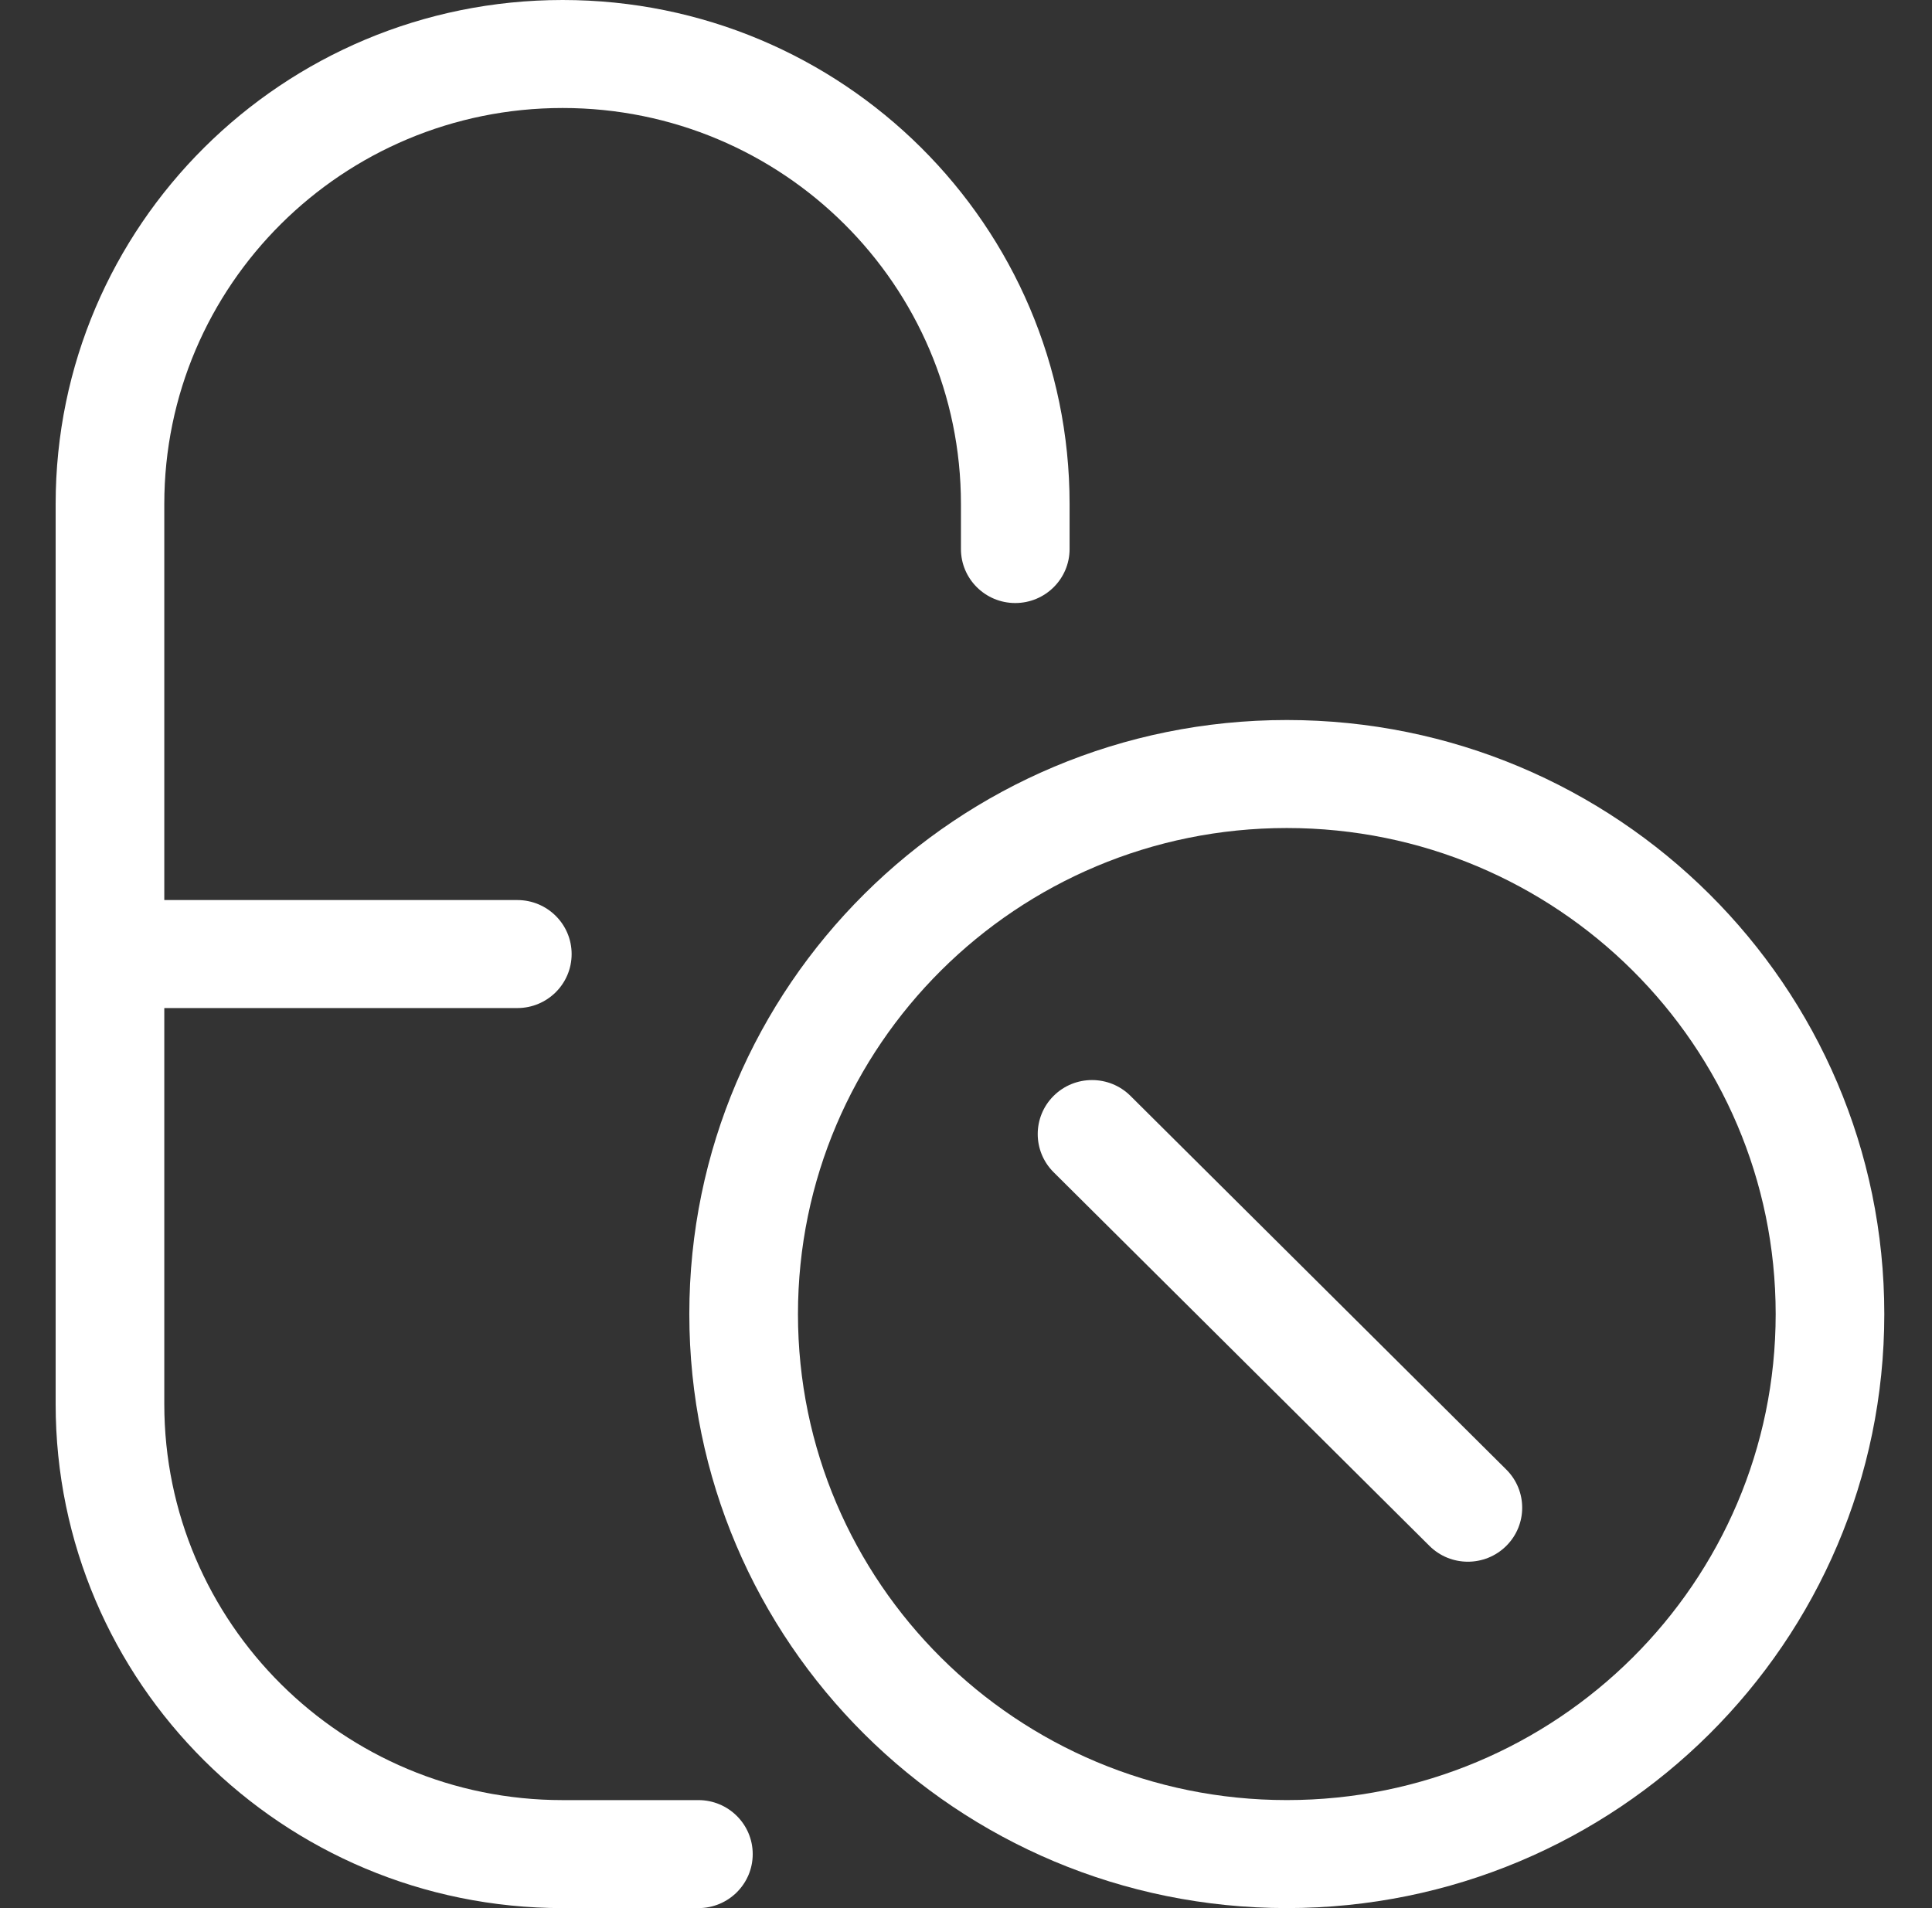 <svg width="81" height="80" viewBox="0 0 81 80" fill="none" xmlns="http://www.w3.org/2000/svg">
<rect x="0" y="0" width="81" height="80" fill="#333333" stroke="none"/>
<path d="M23.588 0C11.85 0 2.333 9.461 2.333 21.132V58.868C2.333 70.539 11.85 80 23.588 80H29.281C30.539 80 31.558 78.986 31.558 77.736C31.558 76.485 30.539 75.472 29.281 75.472H23.588C14.365 75.472 6.888 68.038 6.888 58.868V42.264H21.689C22.947 42.264 23.966 41.25 23.966 40C23.966 38.749 22.947 37.736 21.689 37.736H6.888V21.132C6.888 11.962 14.365 4.528 23.588 4.528C32.811 4.528 40.288 11.962 40.288 21.132V23.019C40.288 24.269 41.308 25.283 42.565 25.283C43.823 25.283 44.843 24.269 44.843 23.019V21.132C44.843 9.461 35.327 0 23.588 0Z" fill="white"/>
<path d="M47.395 45.946C46.505 45.062 45.063 45.062 44.174 45.946C43.285 46.83 43.285 48.264 44.174 49.148L59.931 64.814C60.82 65.698 62.262 65.698 63.151 64.814C64.041 63.93 64.041 62.496 63.151 61.612L47.395 45.946Z" fill="white"/>
<path fill-rule="evenodd" clip-rule="evenodd" d="M53.95 30.188C40.115 30.188 28.9 41.339 28.9 55.094C28.9 68.849 40.115 79.999 53.95 79.999C67.785 79.999 79 68.849 79 55.094C79 41.339 67.785 30.188 53.95 30.188ZM33.455 55.094C33.455 43.84 42.631 34.716 53.95 34.716C65.269 34.716 74.446 43.84 74.446 55.094C74.446 66.348 65.269 75.471 53.95 75.471C42.631 75.471 33.455 66.348 33.455 55.094Z" fill="white"/>
</svg>
